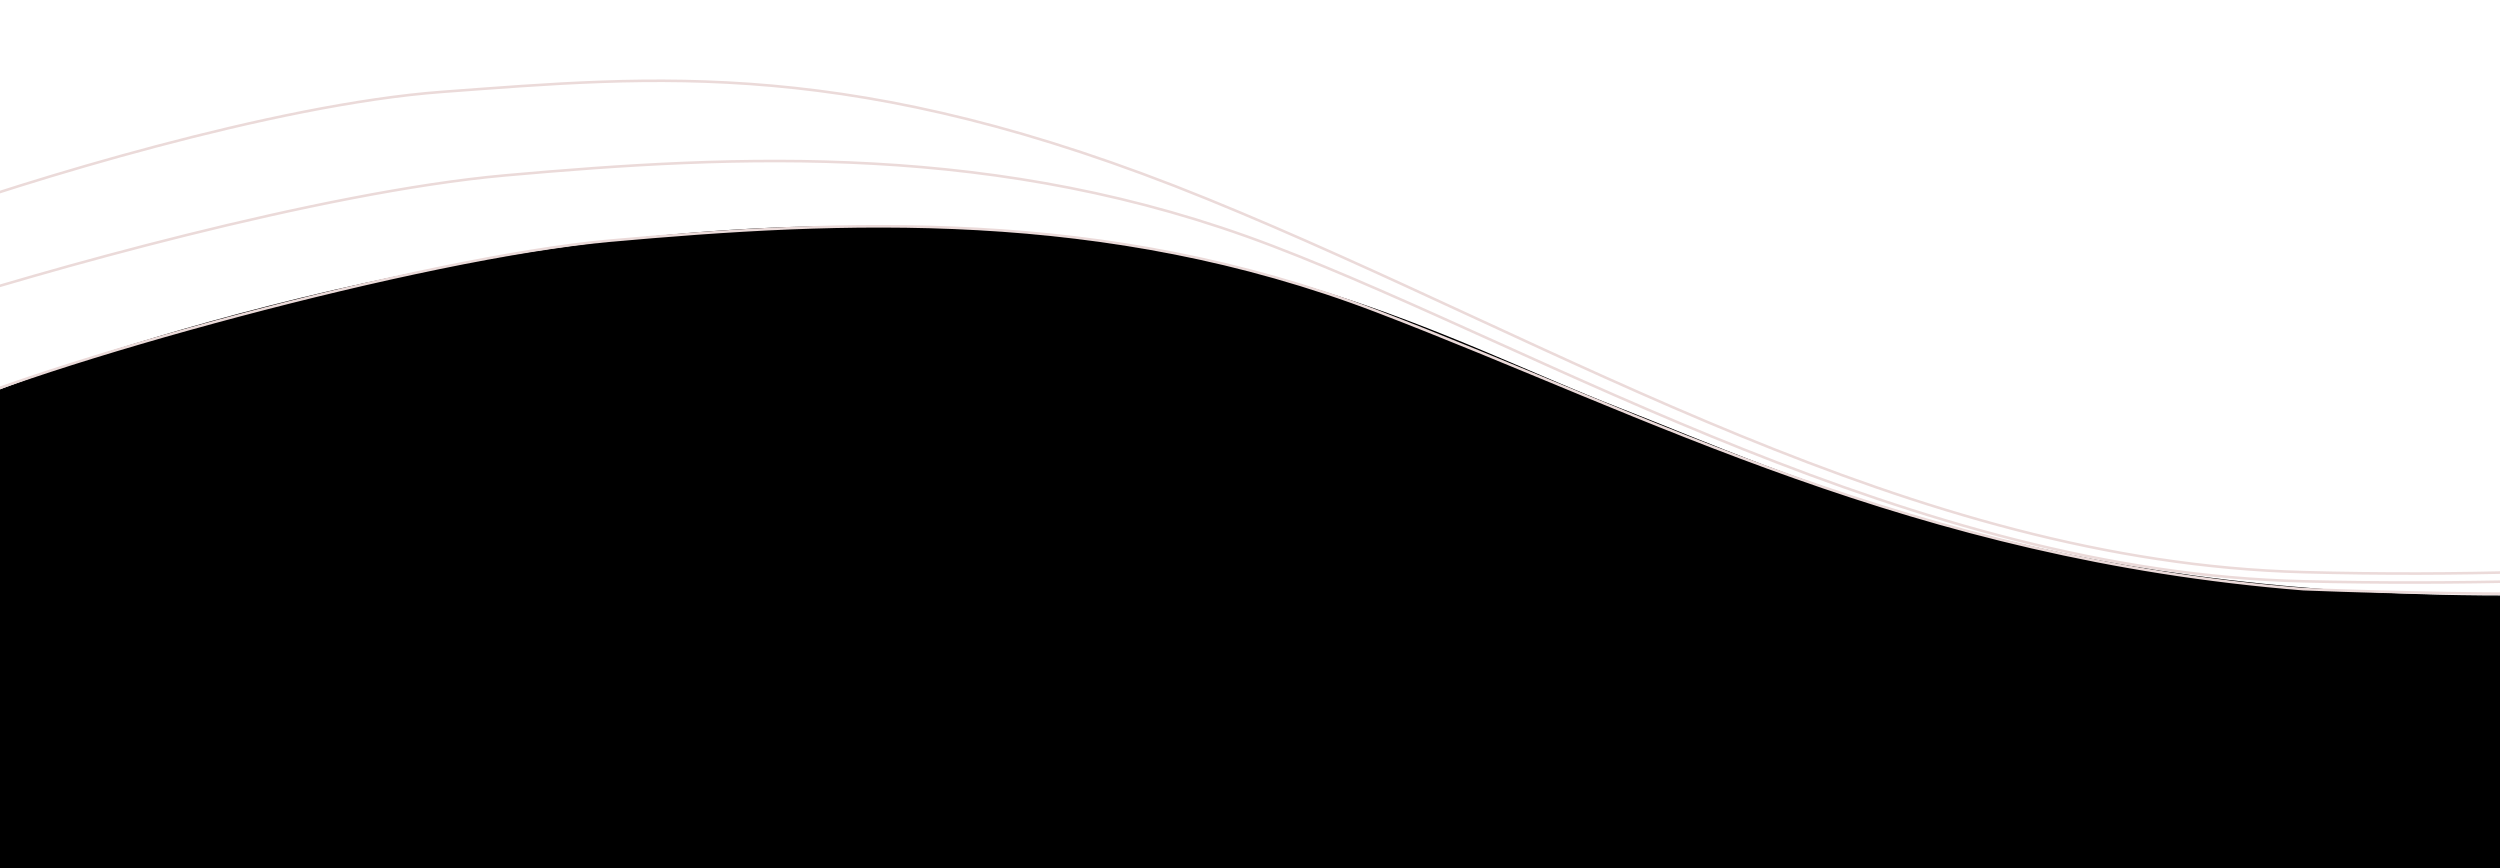 <svg id="Layer_1" data-name="Layer 1" xmlns="http://www.w3.org/2000/svg" viewBox="0 0 1440 500"><defs><style>.cls-1{stroke:#000;stroke-width:0.75px;}.cls-2{fill:none;stroke:#ebdad9;stroke-width:1.5px;}</style></defs><path class="cls-1" d="M503.91,130.65c-256.36-3.76-503.7,94-503.7,94V1035.8H1442.14V343.4c-267.26,0-412.36-70.39-509.71-108.25S723.43,130.65,503.91,130.65Z"/><path class="cls-2" d="M-47.46,126.59C12.69,105,157.33,60.13,254.76,52.91c121.79-9,237.56-21,440.55,61.65s404.46,209,631.5,215c181.63,4.81,330.28-13,381.91-22.55M-47.46,179.21c68.17-22,231.25-68.56,338.31-78.18,133.81-12,284.8-19.55,442.05,40.6s368.37,187.94,593.91,193.2c180.43,4.21,337.8-11.27,393.93-19.54M-47.46,242.36C21.71,209.29,243.93,148.24,351,138.62c133.82-12,284.8-19.55,442.05,40.59s308.23,142.09,533.77,160.14c234.56,9,366.37-6.77,422.5-15"/></svg>